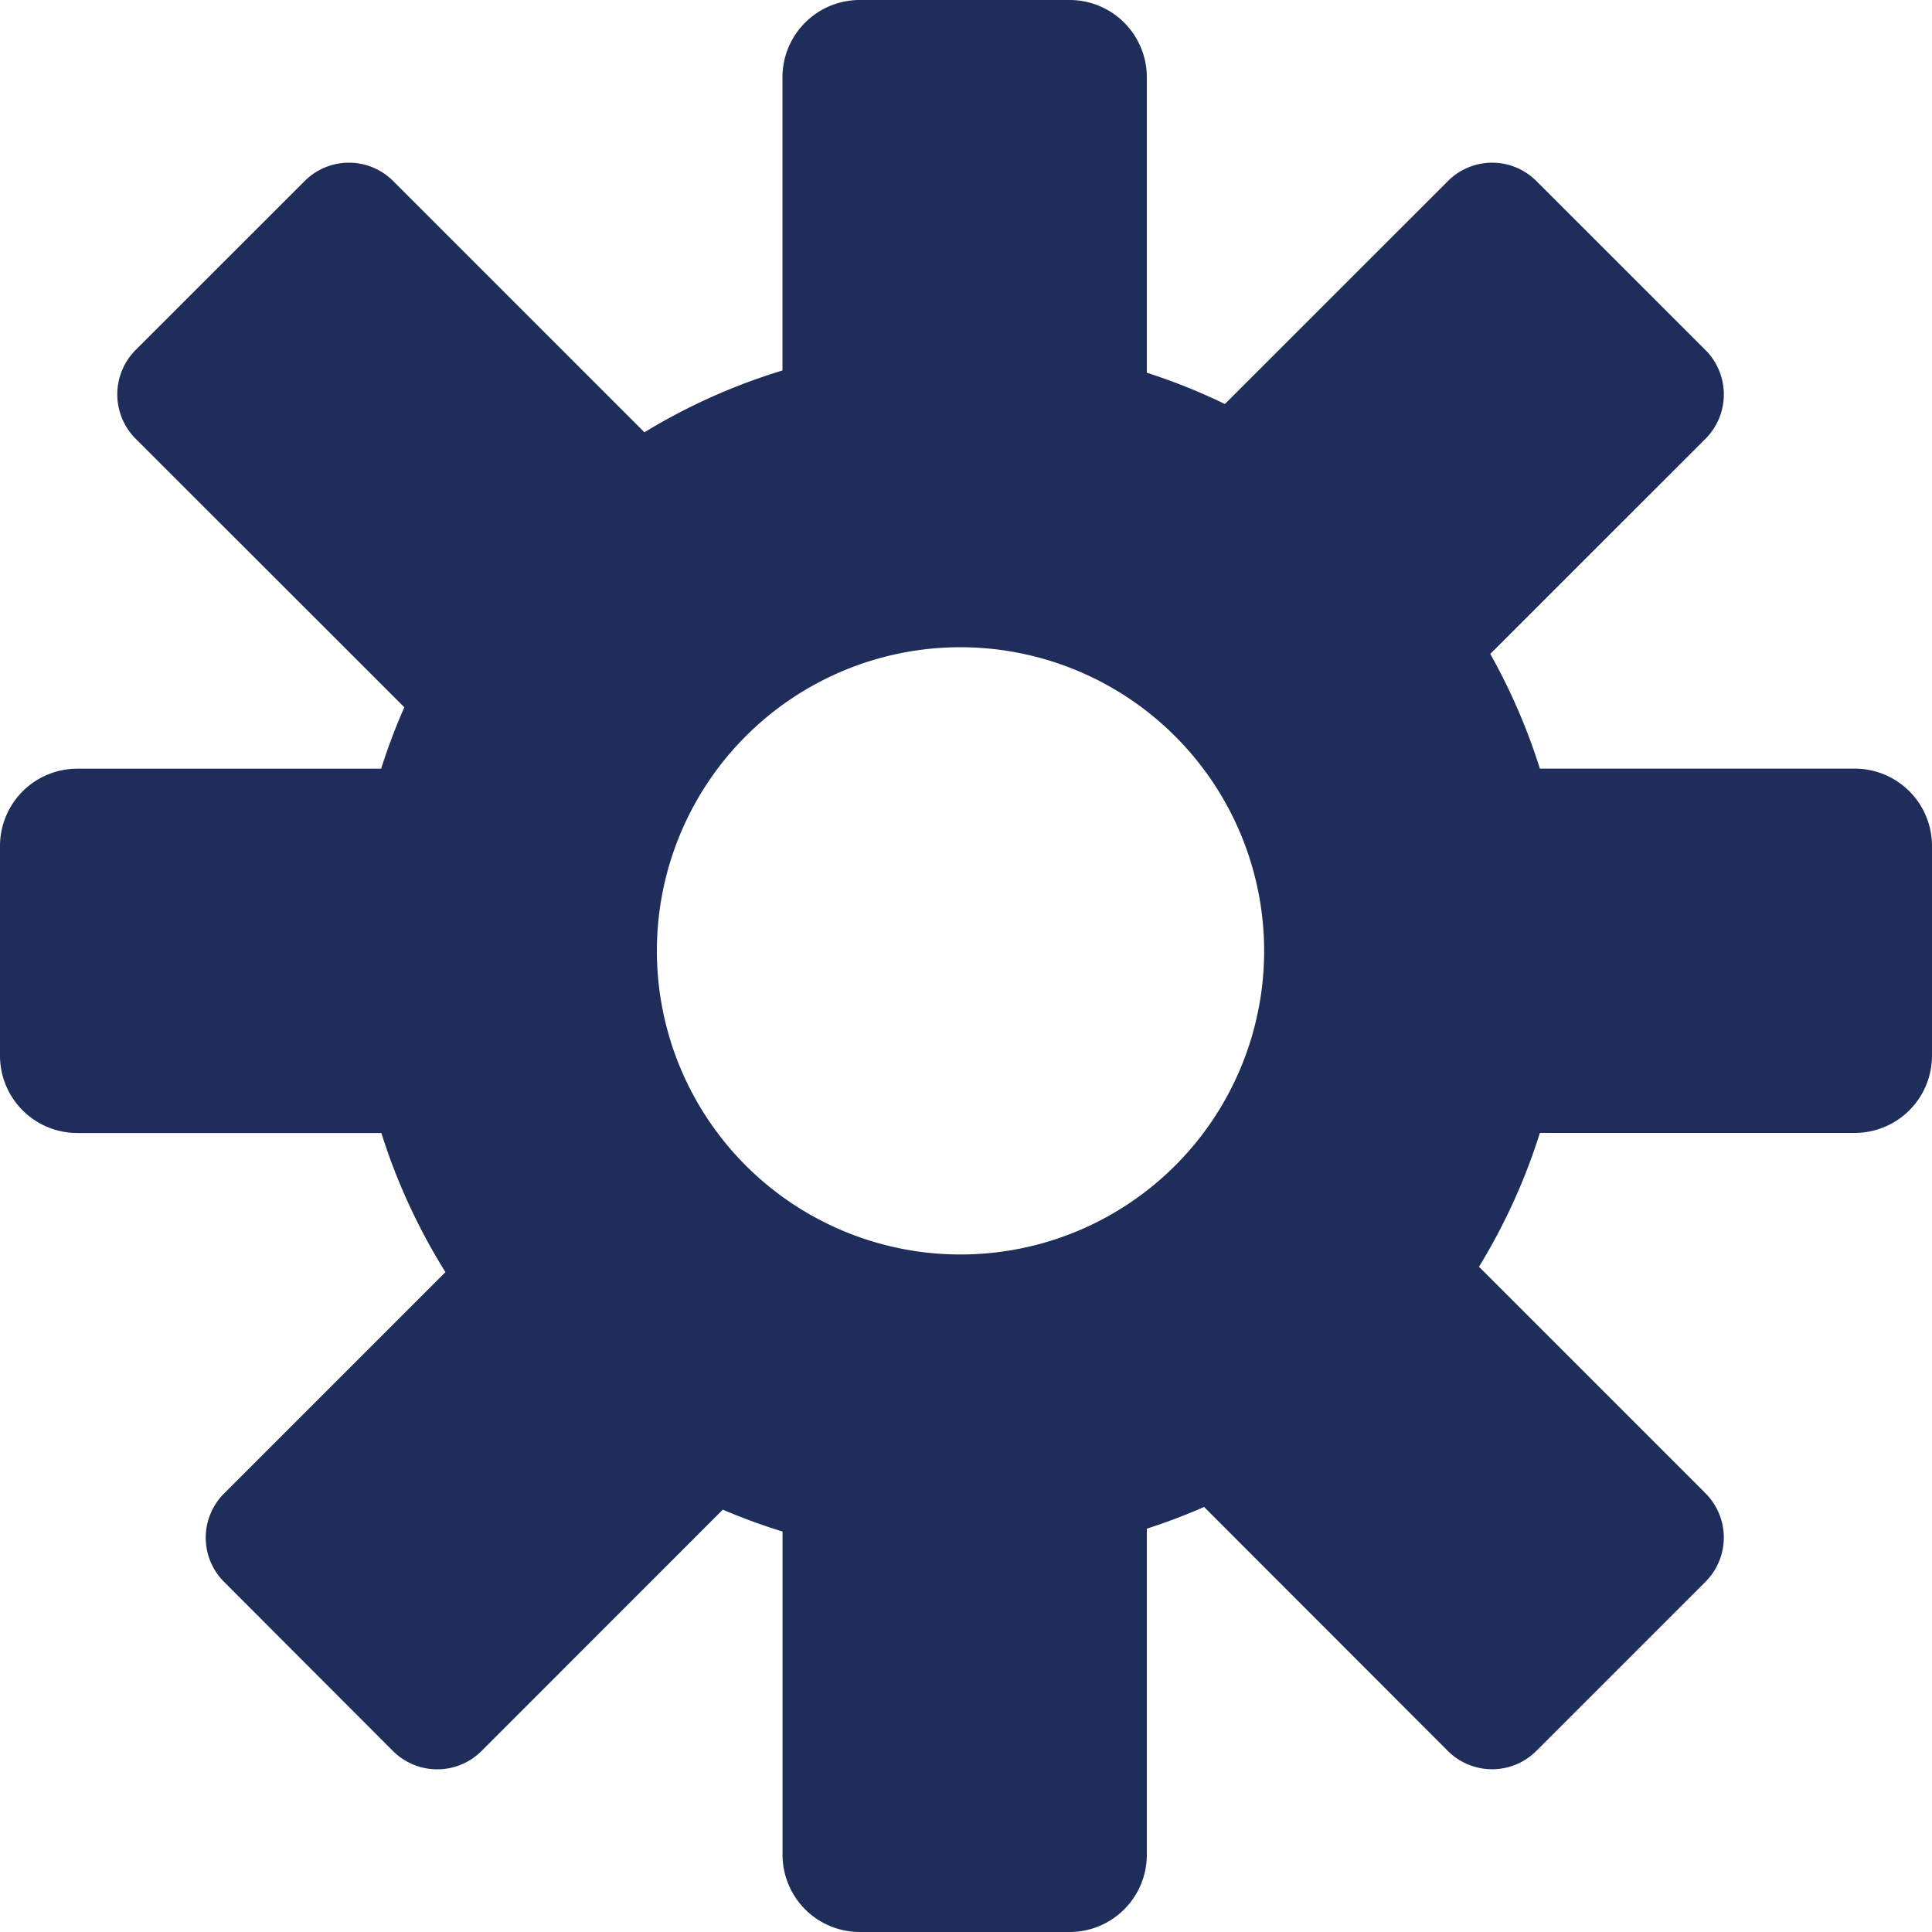 <svg xmlns="http://www.w3.org/2000/svg" width="25" height="25" viewBox="0 0 25 25">
  <g id="Group_1304" data-name="Group 1304" transform="translate(0.327 -0.084)">
    <path id="Subtraction_22" data-name="Subtraction 22" d="M13.84,25H11.126a1,1,0,0,1-1-1V19.818a7.868,7.868,0,0,1-.773-.283L6.231,22.658a.811.811,0,0,1-1.146,0L2.9,20.47a.808.808,0,0,1,0-1.145l2.864-2.864a7.817,7.817,0,0,1-.829-1.8H1a1,1,0,0,1-1-1V10.947a1,1,0,0,1,1-1H4.932a7.834,7.834,0,0,1,.3-.795L1.754,5.676a.813.813,0,0,1,0-1.146L3.942,2.343a.809.809,0,0,1,1.146,0L8.339,5.594a7.756,7.756,0,0,1,1.786-.8V1a1,1,0,0,1,1-1H13.84a1,1,0,0,1,1,1V4.823a7.678,7.678,0,0,1,1.01.405l2.886-2.885a.808.808,0,0,1,1.145,0L22.07,4.531a.813.813,0,0,1,0,1.146L19.284,8.462a7.823,7.823,0,0,1,.642,1.484H24a1,1,0,0,1,1,1V13.66a1,1,0,0,1-1,1H19.926a7.8,7.8,0,0,1-.788,1.732l2.931,2.931a.81.81,0,0,1,0,1.145l-2.189,2.189a.81.81,0,0,1-1.145,0L15.581,19.5a7.841,7.841,0,0,1-.741.281V24A1,1,0,0,1,13.84,25ZM12.429,8.375A3.929,3.929,0,1,0,16.358,12.3,3.933,3.933,0,0,0,12.429,8.375Z" transform="translate(-0.327 0.084)" fill="#1e2d5a" opacity="0.998"/>
  </g>
</svg>
